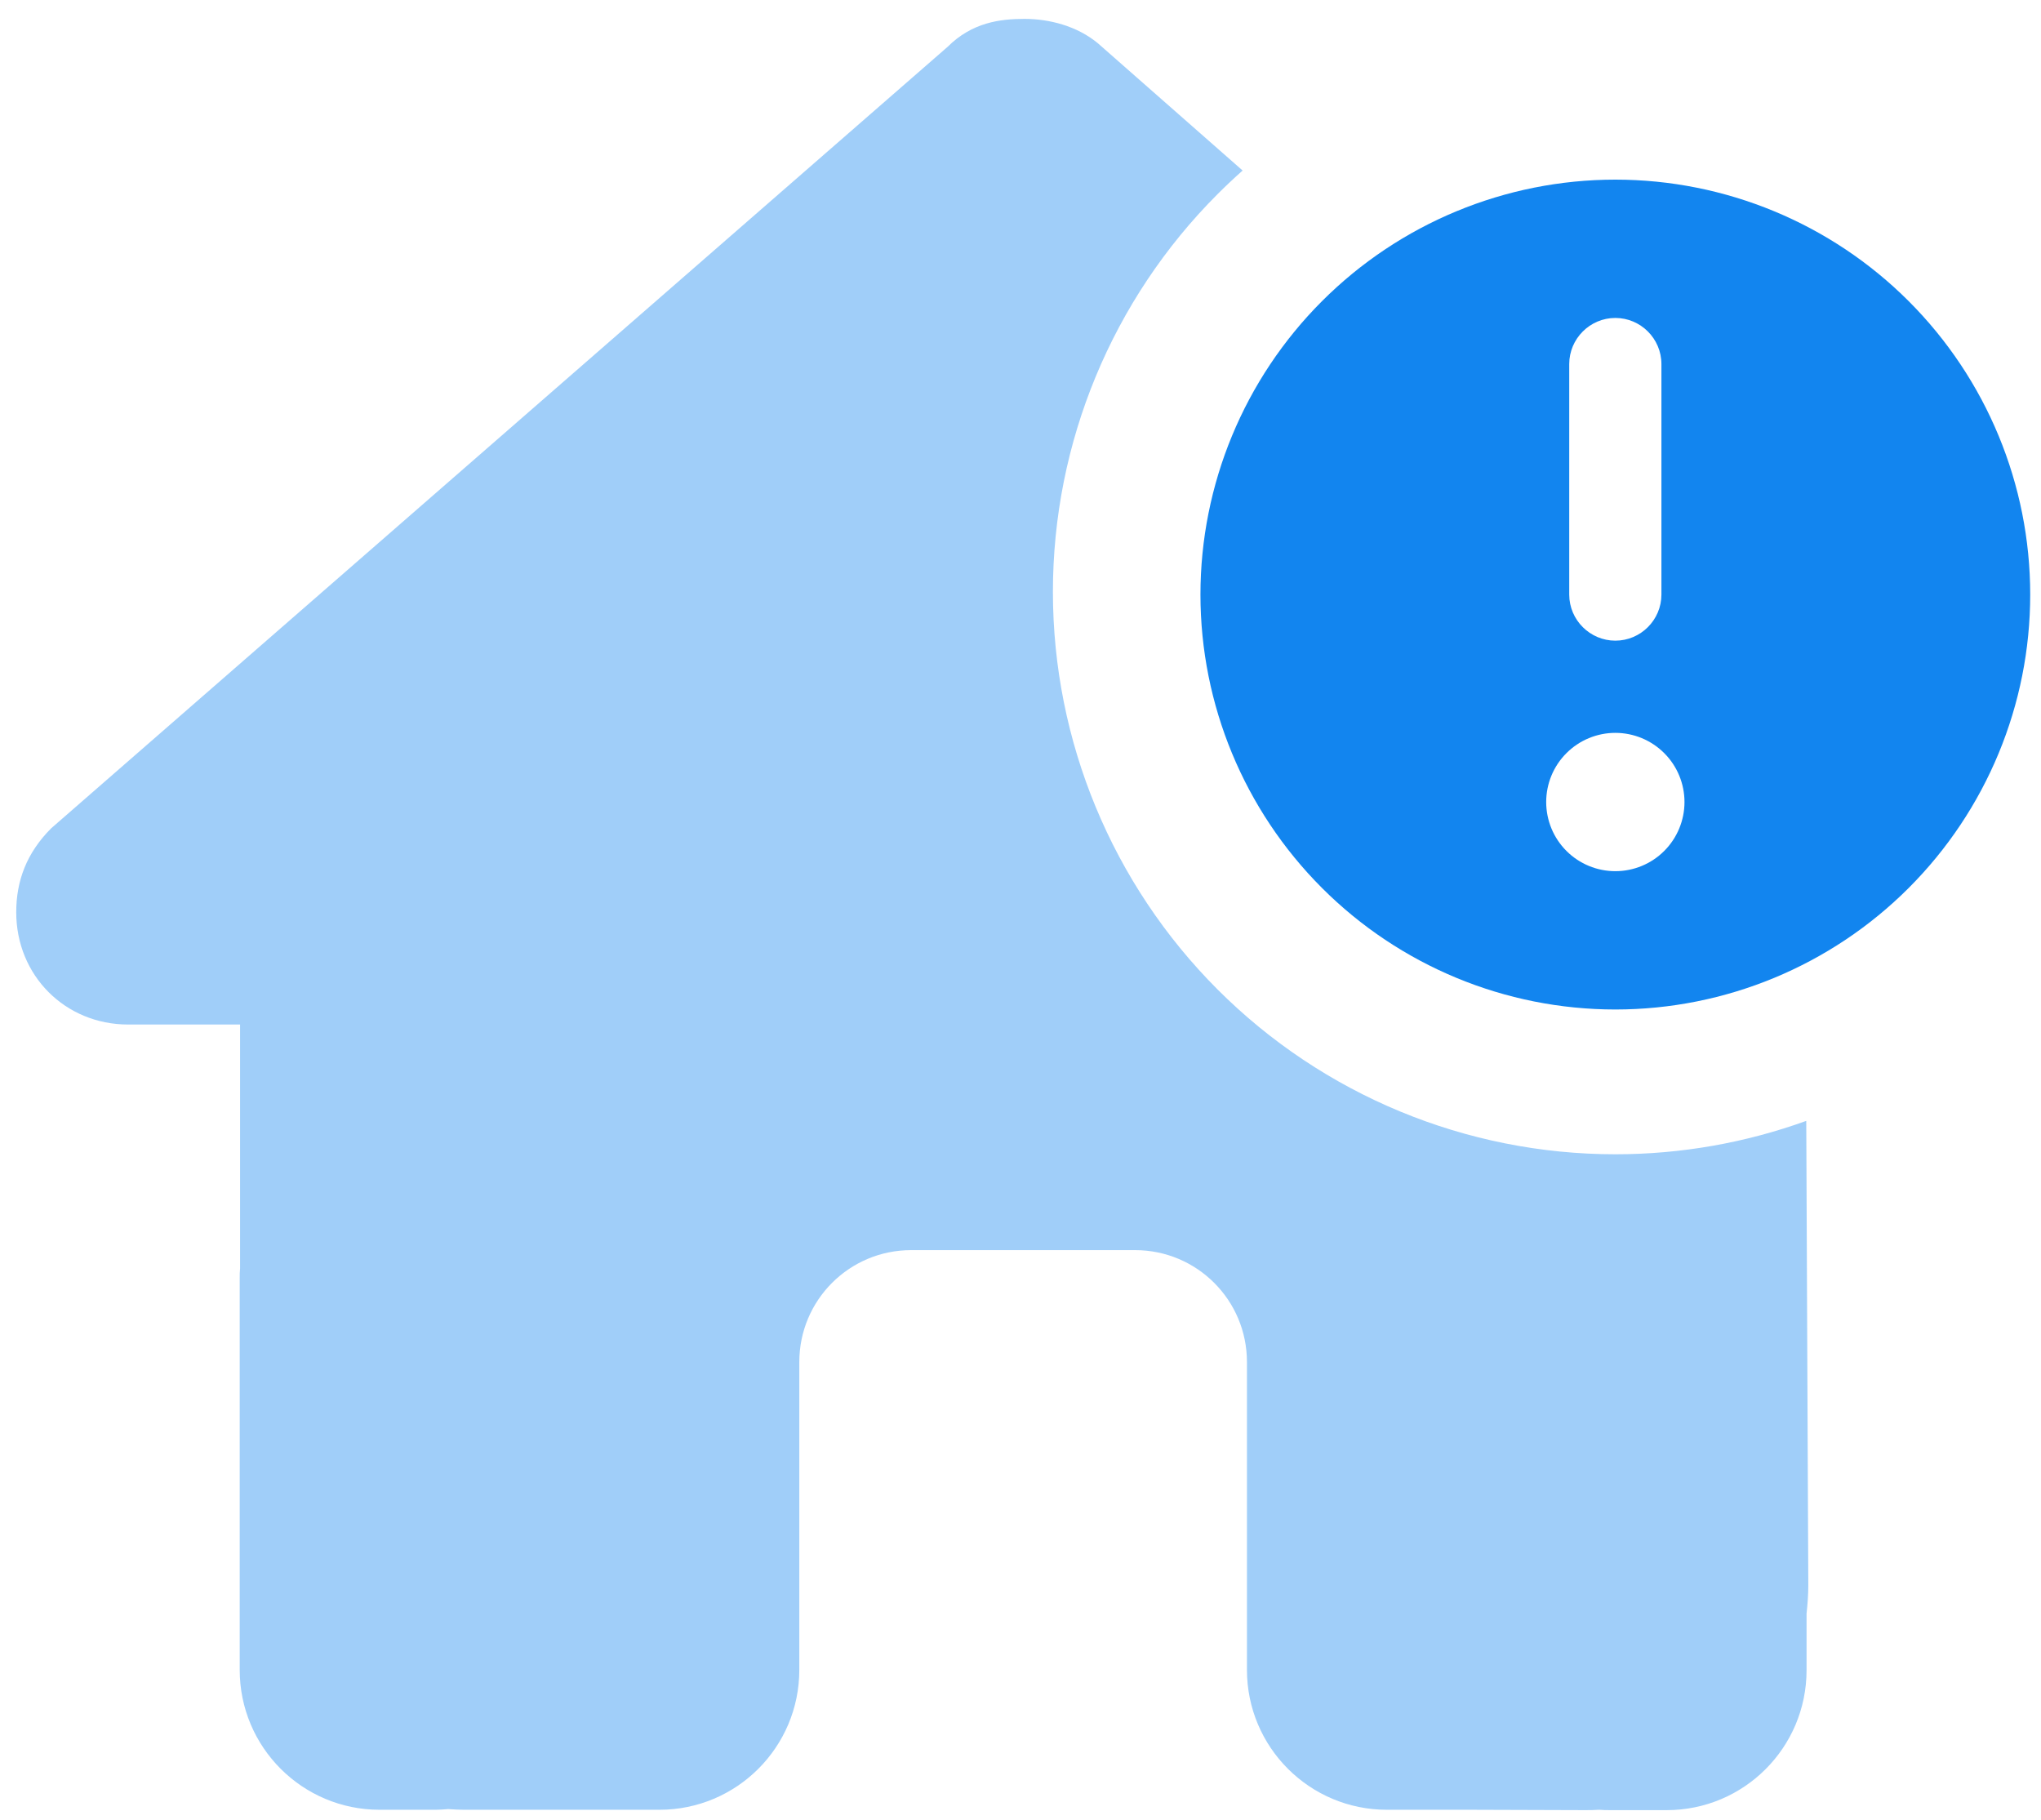 <svg width="83" height="74" viewBox="0 0 83 74" fill="none" xmlns="http://www.w3.org/2000/svg">
<path d="M65.69 41.047C70.164 41.047 74.456 39.27 77.62 36.105C80.784 32.941 82.561 28.65 82.561 24.176C82.561 19.701 80.784 15.41 77.62 12.246C74.456 9.082 70.164 7.304 65.69 7.304C61.215 7.304 56.924 9.082 53.76 12.246C50.596 15.41 48.818 19.701 48.818 24.176C48.818 28.65 50.596 32.941 53.76 36.105C56.924 39.27 61.215 41.047 65.69 41.047ZM65.69 29.799C66.436 29.799 67.151 30.096 67.678 30.623C68.206 31.15 68.502 31.866 68.502 32.611C68.502 33.357 68.206 34.072 67.678 34.6C67.151 35.127 66.436 35.423 65.69 35.423C64.944 35.423 64.229 35.127 63.702 34.6C63.174 34.072 62.878 33.357 62.878 32.611C62.878 31.866 63.174 31.15 63.702 30.623C64.229 30.096 64.944 29.799 65.69 29.799ZM65.69 12.928C66.721 12.928 67.564 13.771 67.564 14.803V24.176C67.564 25.207 66.721 26.05 65.69 26.05C64.659 26.05 63.815 25.207 63.815 24.176V14.803C63.815 13.771 64.659 12.928 65.69 12.928Z" fill="#1285EF"/>
<path d="M73.454 45.576C70.987 46.467 68.363 46.934 65.69 46.934C59.624 46.934 53.806 44.525 49.517 40.236C45.228 35.946 42.818 30.129 42.818 24.063C42.818 17.997 45.228 12.18 49.517 7.89C49.847 7.56 50.186 7.242 50.533 6.934L44.651 1.763C43.797 1.052 42.66 0.768 41.664 0.768C40.668 0.768 39.531 0.91 38.535 1.905L2.082 33.679C1.087 34.674 0.66 35.812 0.66 37.092C0.66 39.666 2.651 41.658 5.211 41.658H9.763V51.571C9.748 51.699 9.748 51.841 9.748 51.969V67.898C9.748 71.041 12.294 73.587 15.437 73.587H17.713C17.884 73.587 18.054 73.573 18.225 73.559C18.438 73.573 18.652 73.587 18.865 73.587H26.816C29.959 73.587 32.505 71.041 32.505 67.898V55.382C32.505 52.865 34.538 50.831 37.056 50.831H46.158C48.676 50.831 50.709 52.865 50.709 55.382V67.898C50.709 71.041 53.255 73.587 56.399 73.587H59.812L64.434 73.602C64.633 73.602 64.833 73.602 65.032 73.587C65.188 73.602 65.345 73.602 65.501 73.602H67.777C70.92 73.602 73.466 71.056 73.466 67.912V65.609C73.508 65.224 73.537 64.84 73.537 64.456L73.454 45.576Z" fill="#A0CEF9"/>
</svg>